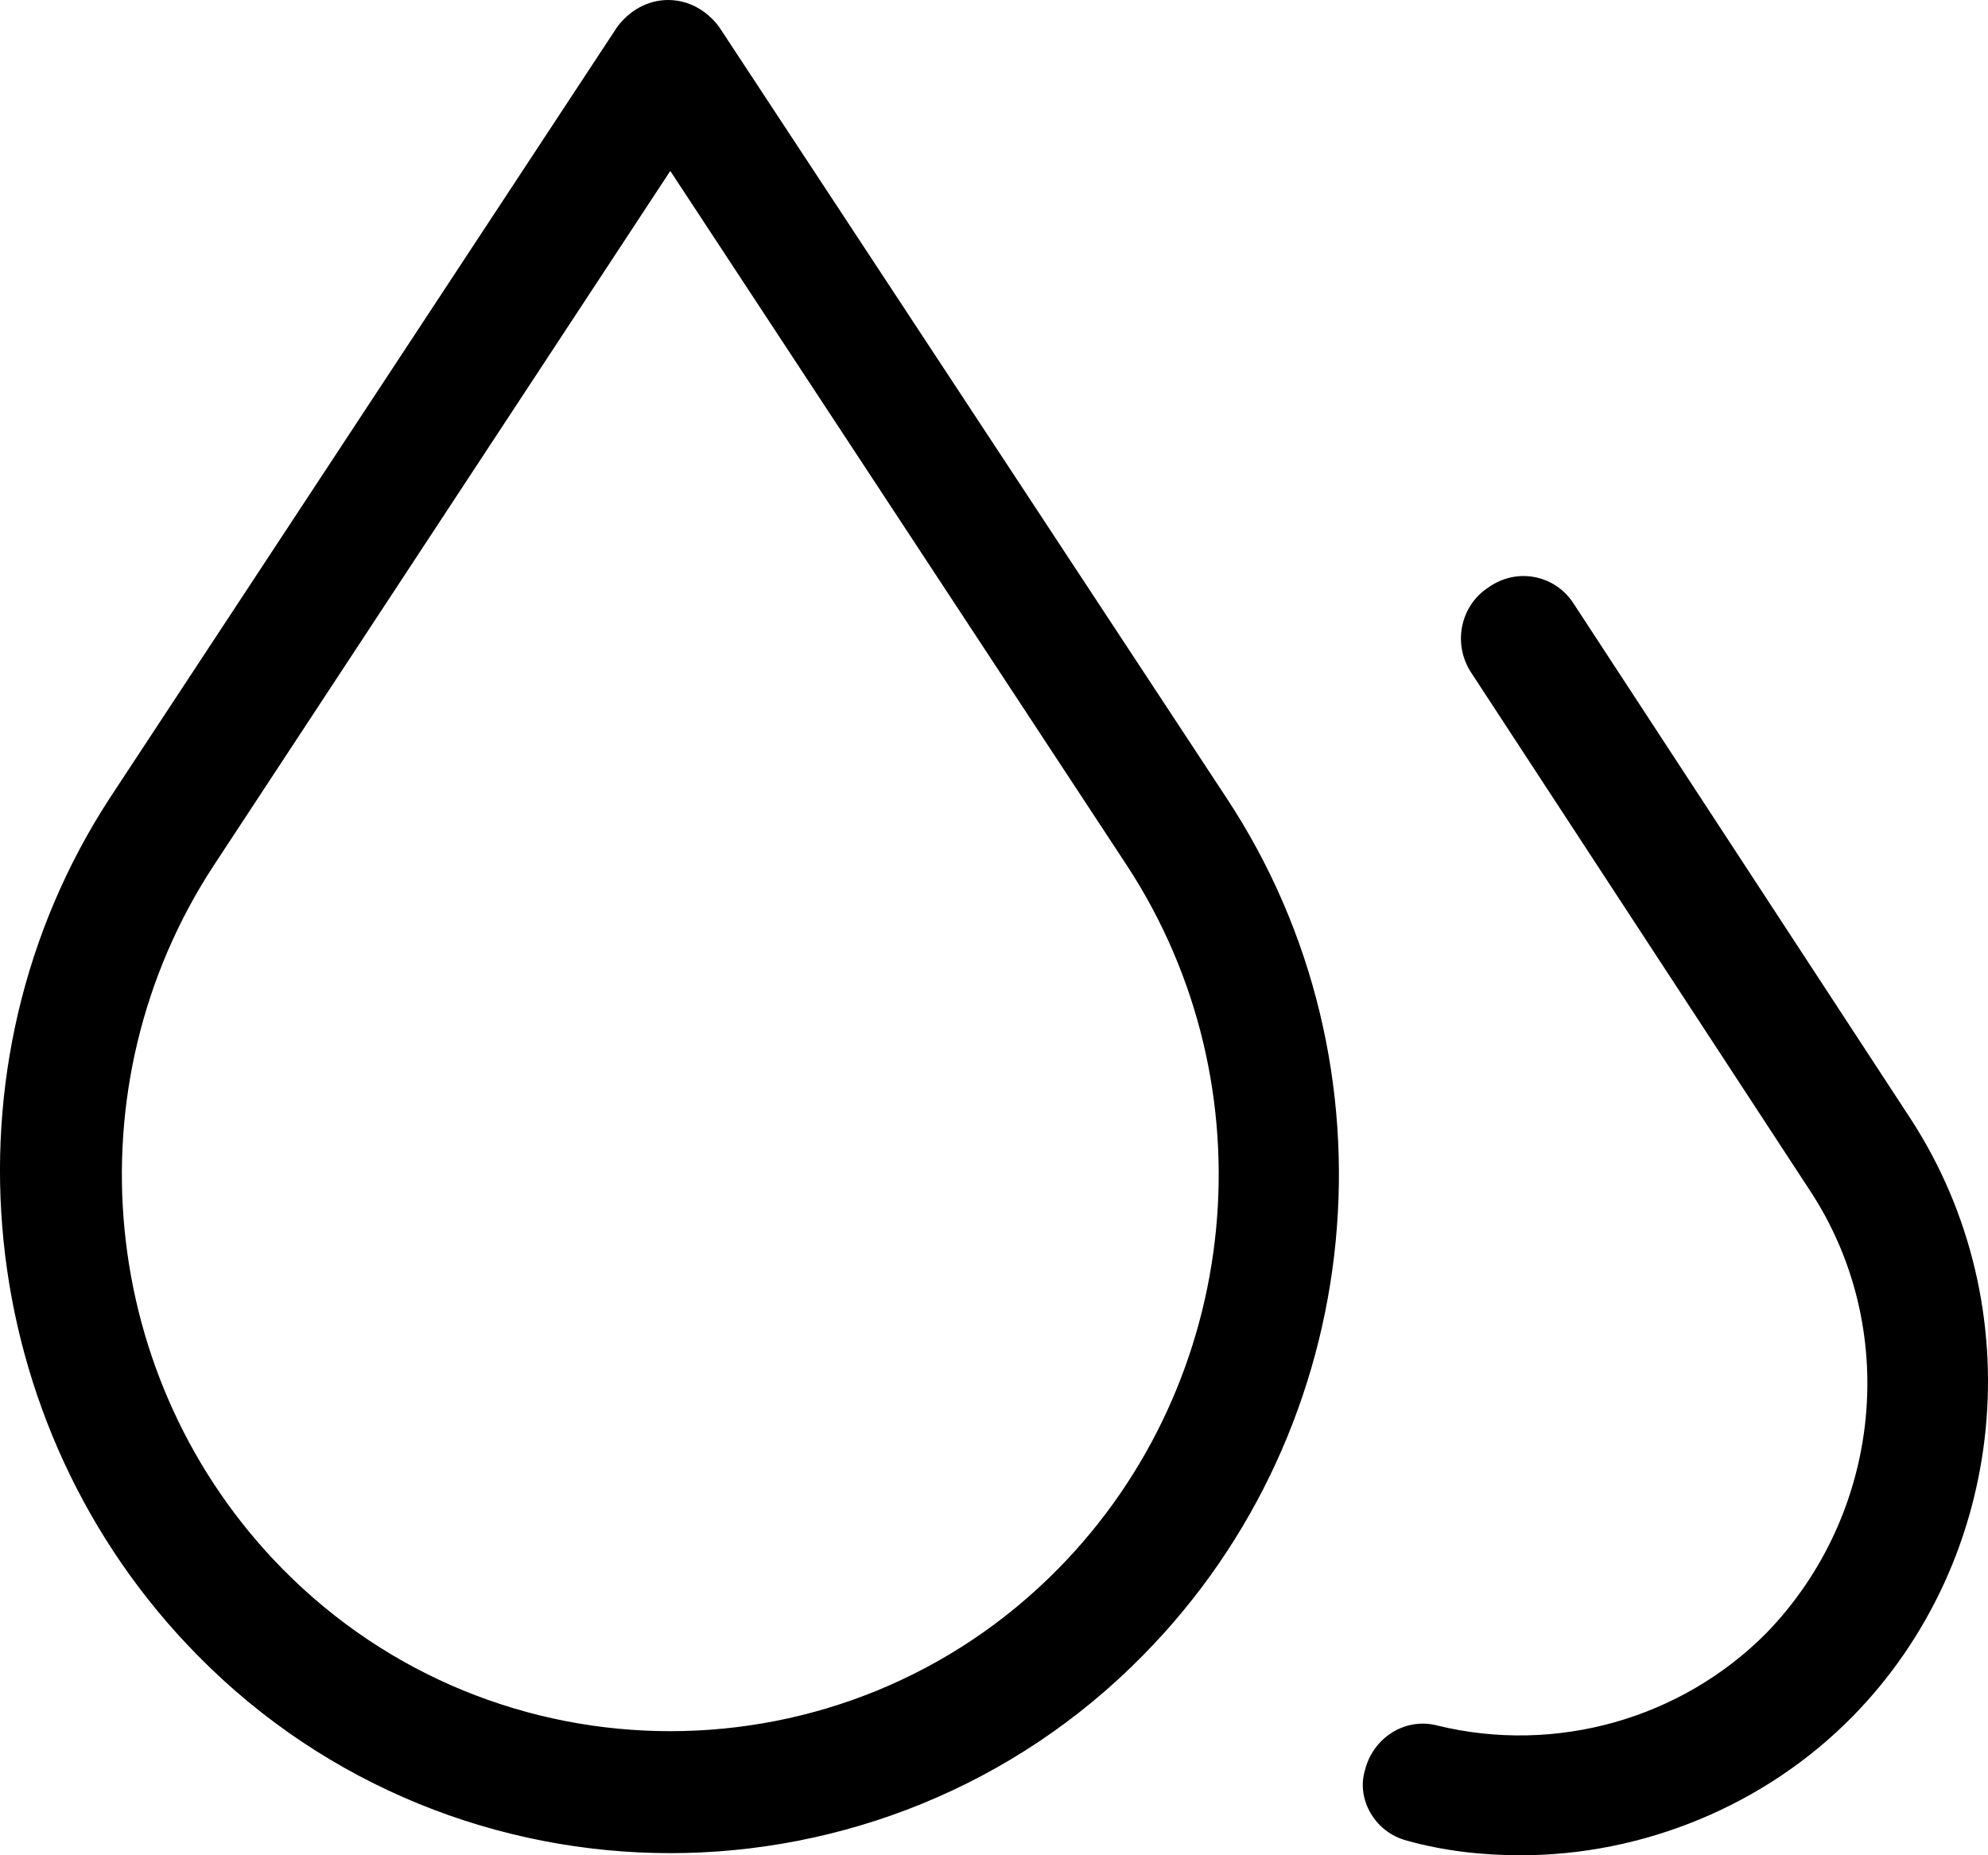 <?xml version="1.0" encoding="UTF-8"?>
<svg width="30px" height="28px" viewBox="0 0 30 28" version="1.1" xmlns="http://www.w3.org/2000/svg" xmlns:xlink="http://www.w3.org/1999/xlink">
    <title>icons8--118933-24-ffffff</title>
    <g id="Page-1" stroke="none" stroke-width="1" fill="none" fill-rule="evenodd">
        <g id="MOBILE---HOME" transform="translate(-60, -2416)" fill="#000000" fill-rule="nonzero">
            <g id="icons8--118933-24-ffffff" transform="translate(60, 2416)">
                <path d="M21.234,27.78 C21.789,27.935 22.37,28 22.951,28 C24.789,28 26.627,27.255 27.949,25.913 C30.304,23.521 30.674,19.723 28.836,16.891 L23.749,9.113 C23.474,8.679 22.893,8.556 22.459,8.867 C22.032,9.145 21.911,9.735 22.217,10.176 L27.304,17.954 C28.683,20.034 28.408,22.834 26.659,24.643 C25.37,25.945 23.474,26.477 21.694,26.043 C21.208,25.913 20.717,26.224 20.596,26.723 C20.468,27.157 20.749,27.656 21.234,27.78 Z M2.979,24.98 C4.939,26.976 7.543,27.968 10.115,27.968 C12.688,27.968 15.292,26.976 17.251,24.98 C20.653,21.531 21.177,16.087 18.509,12.043 L10.849,0.402 C10.664,0.156 10.39,0 10.083,0 C9.777,0 9.503,0.156 9.317,0.402 L1.658,12.043 C-0.978,16.087 -0.423,21.531 2.979,24.98 Z M3.222,13.067 L10.115,2.58 L17.009,13.067 C19.185,16.398 18.757,20.844 15.968,23.677 C12.751,26.944 7.479,26.944 4.262,23.677 C1.473,20.844 1.045,16.398 3.222,13.067 Z" id="Shape"></path>
            </g>
        </g>
    </g>
</svg>